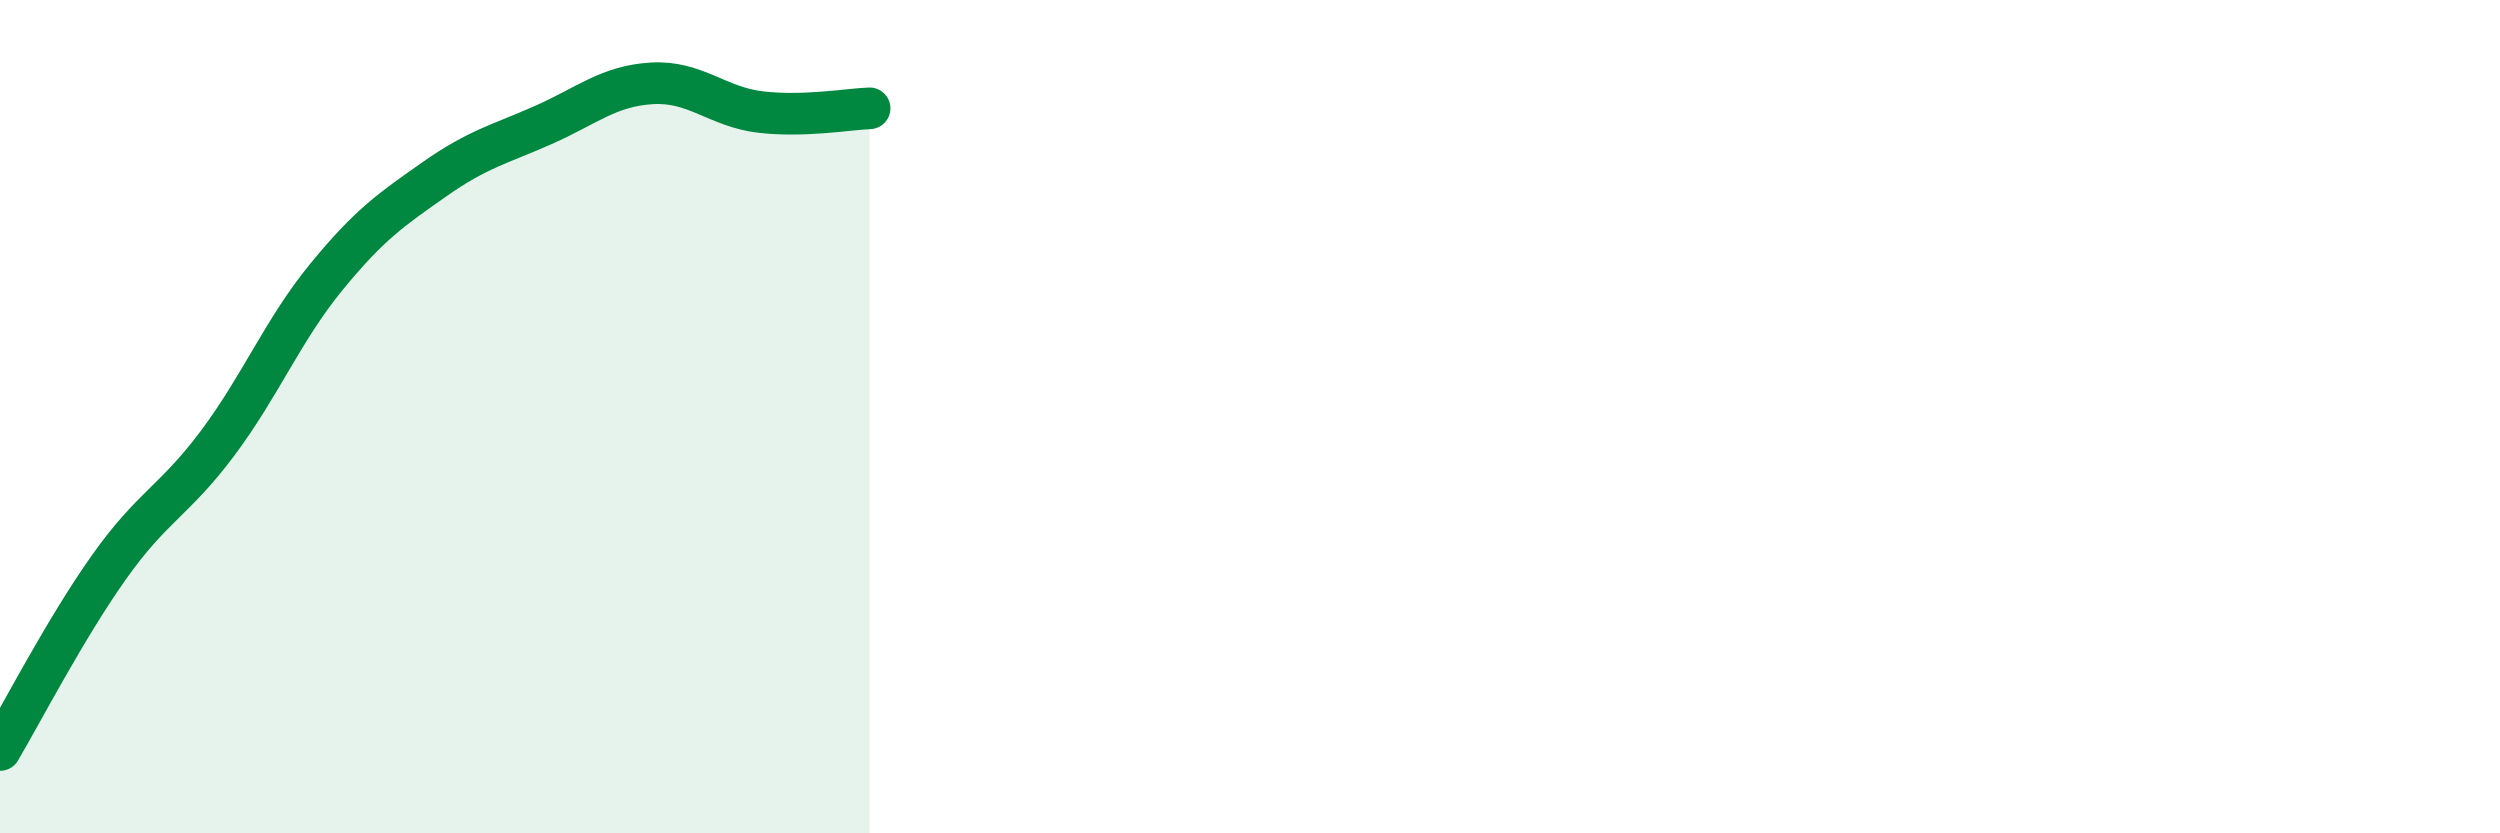 
    <svg width="60" height="20" viewBox="0 0 60 20" xmlns="http://www.w3.org/2000/svg">
      <path
        d="M 0,18 C 0.52,17.12 1.57,15.09 2.61,13.62 C 3.65,12.15 4.18,12.03 5.22,10.64 C 6.26,9.25 6.79,7.92 7.83,6.65 C 8.87,5.38 9.39,5.03 10.43,4.3 C 11.47,3.57 12,3.46 13.04,3 C 14.08,2.54 14.61,2.06 15.65,2 C 16.69,1.94 17.22,2.57 18.26,2.69 C 19.3,2.81 20.35,2.62 20.87,2.6L20.87 20L0 20Z"
        fill="#008740"
        opacity="0.1"
        stroke-linecap="round"
        stroke-linejoin="round"
      />
      <path
        d="M 0,18 C 0.52,17.12 1.57,15.09 2.61,13.62 C 3.65,12.15 4.18,12.03 5.22,10.64 C 6.26,9.25 6.79,7.92 7.83,6.65 C 8.87,5.38 9.39,5.03 10.43,4.3 C 11.47,3.57 12,3.46 13.04,3 C 14.08,2.54 14.61,2.06 15.65,2 C 16.69,1.94 17.22,2.57 18.26,2.69 C 19.3,2.81 20.35,2.62 20.87,2.6"
        stroke="#008740"
        stroke-width="1"
        fill="none"
        stroke-linecap="round"
        stroke-linejoin="round"
      />
    </svg>
  